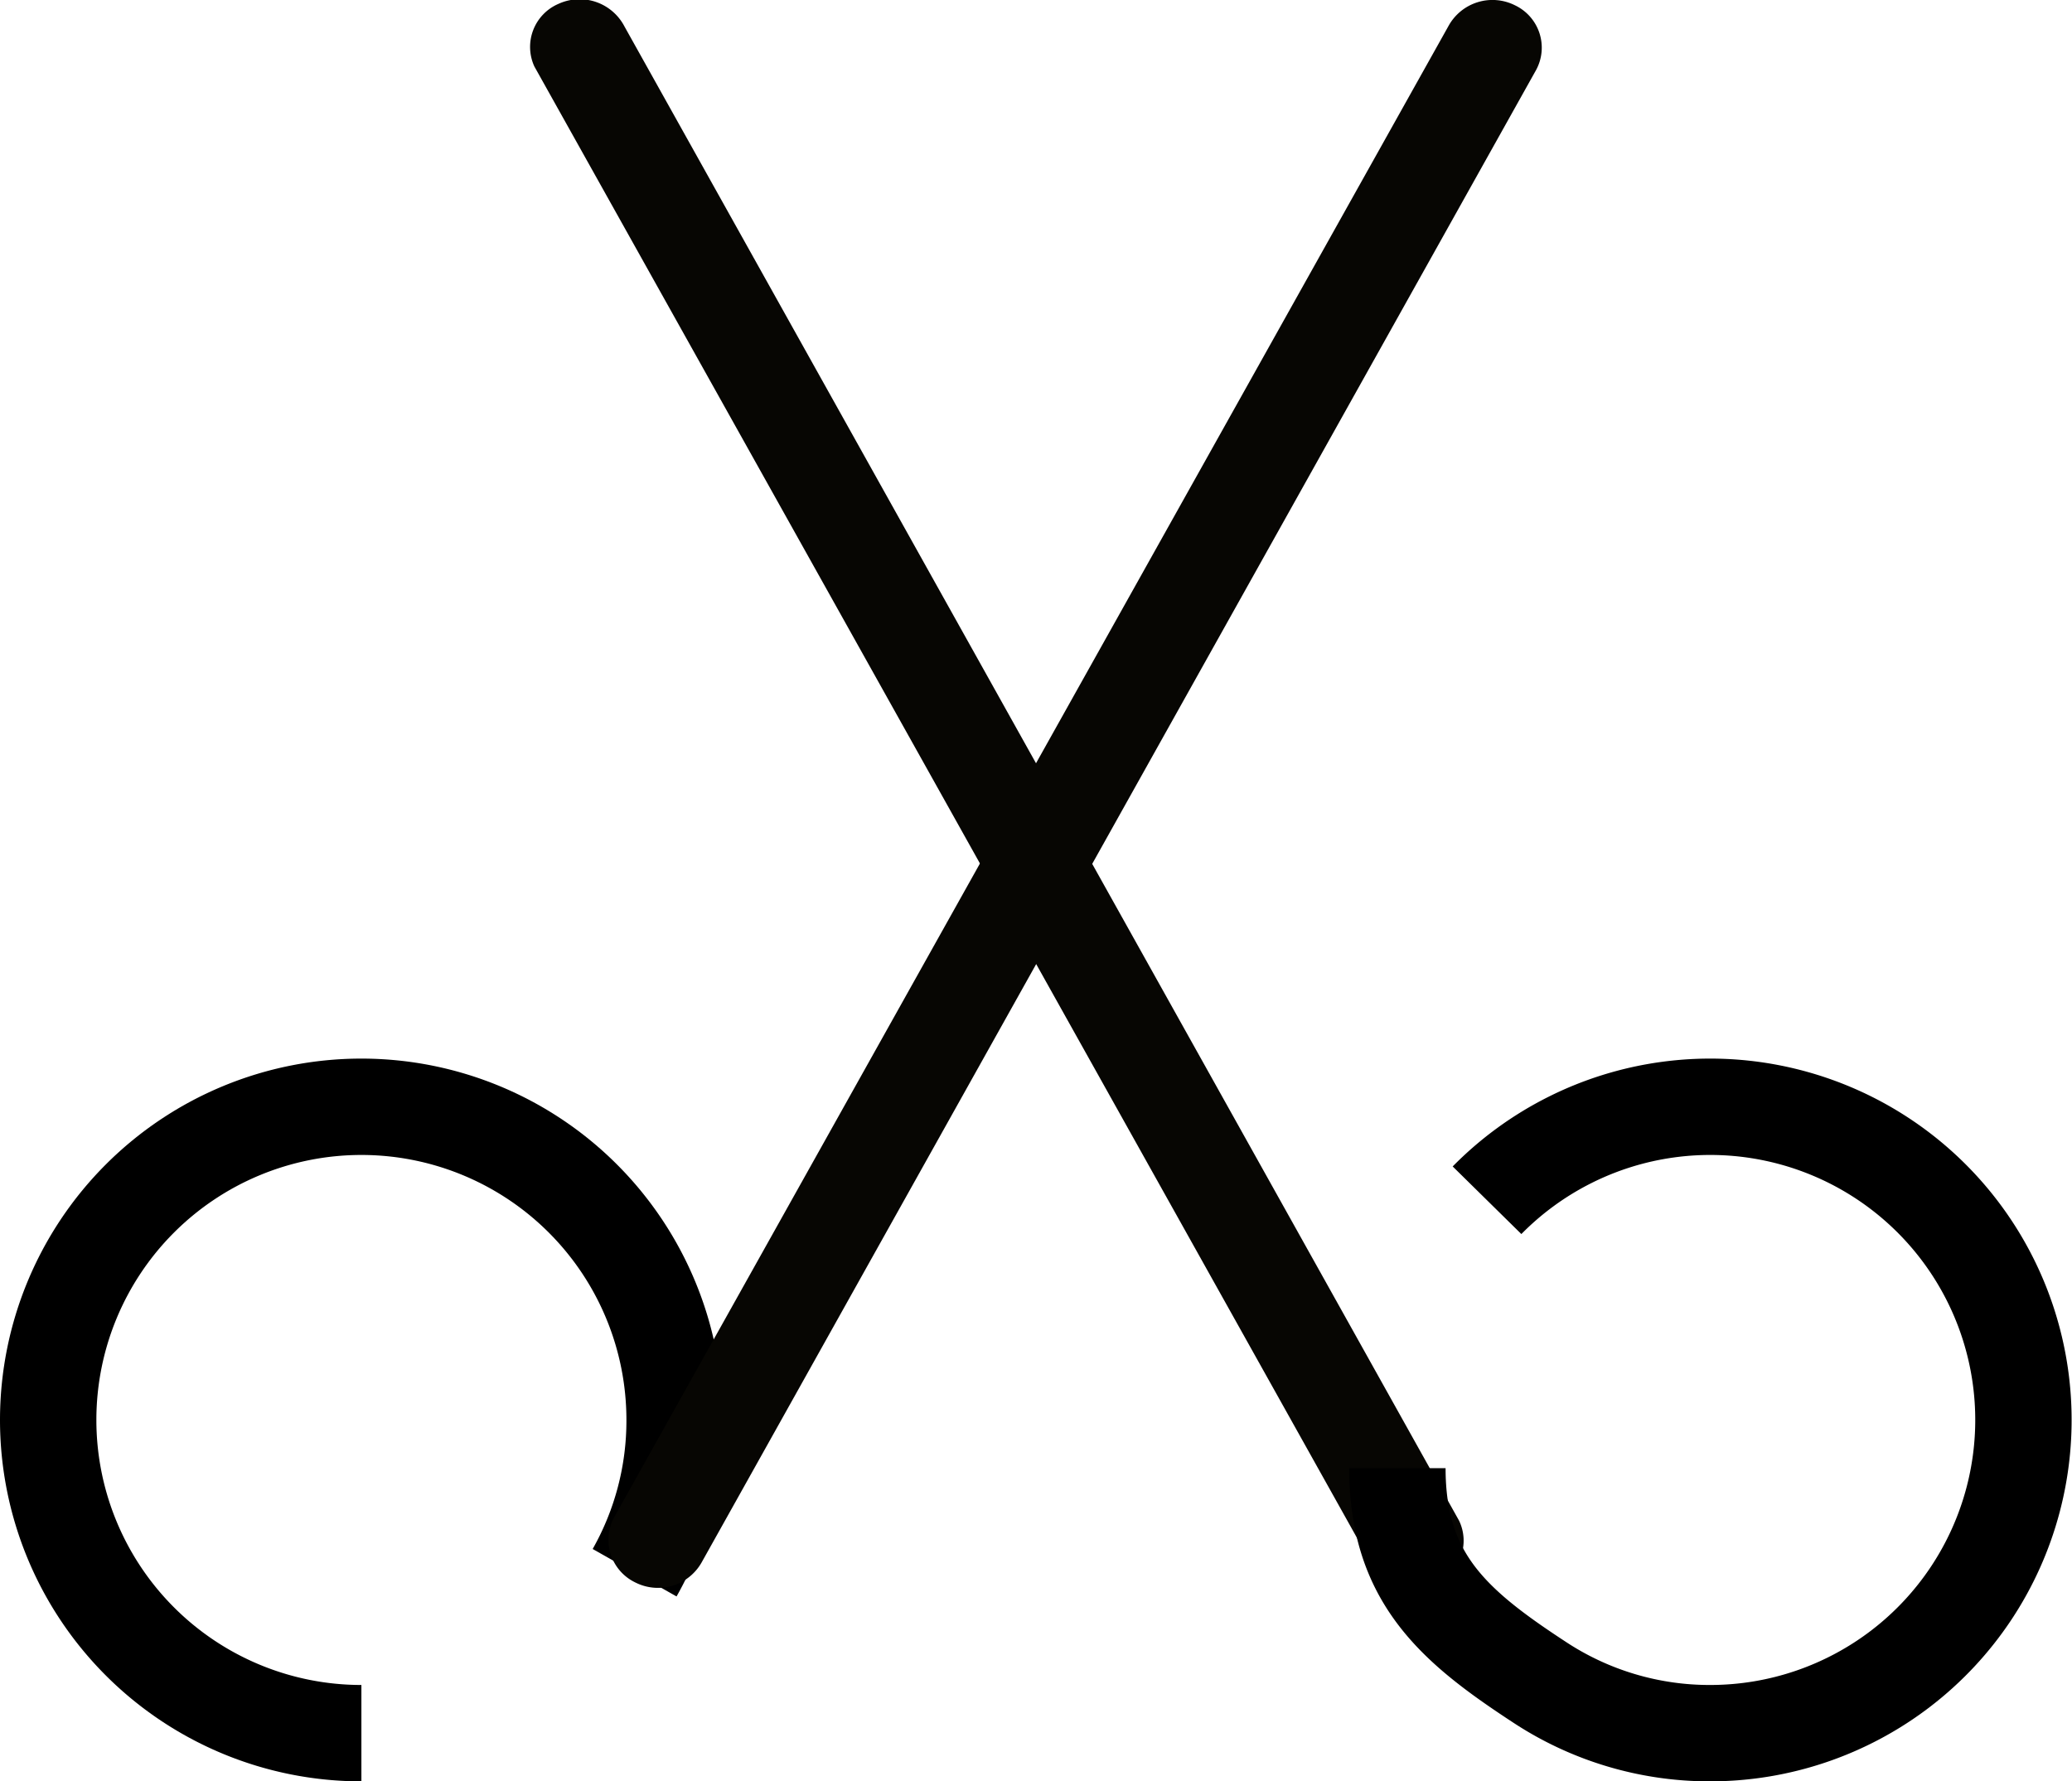 <svg id="组_3" data-name="组 3" xmlns="http://www.w3.org/2000/svg" width="43" height="36.97" viewBox="0 0 43 36.97">
<defs>
    <style>
      .cls-1 {
        fill: #070603;
      }

      .cls-1, .cls-2 {
        fill-rule: evenodd;
      }

      .cls-2 {
        fill: none;
        stroke: #000;
        stroke-width: 2px;
      }
    </style>
  </defs>
  <path id="圆角矩形_584" data-name="圆角矩形 584" class="cls-1" d="M1378.59,4541.11a1.05,1.05,0,0,1,1.37.47l17.32,31.01a0.956,0.956,0,0,1-.5,1.3,1.046,1.046,0,0,1-1.36-.48l-17.33-31A0.972,0.972,0,0,1,1378.59,4541.11Z" transform="translate(-1367 -4541.03)"/>
  <path id="椭圆_586_拷贝" data-name="椭圆 586 拷贝" class="cls-2" d="M1374.5,4577a6.5,6.5,0,1,1,6.5-6.5,6.4,6.4,0,0,1-.83,3.17" transform="translate(-1367 -4541.03)"/>
  <path id="椭圆_586_拷贝_2" data-name="椭圆 586 拷贝 2" class="cls-2" d="M1397.86,4565.94a6.5,6.5,0,1,1,4.64,11.06,6.414,6.414,0,0,1-3.57-1.07c-1.77-1.16-2.93-2.16-2.93-4.43" transform="translate(-1367 -4541.03)"/>
  <path id="圆角矩形_584_拷贝" data-name="圆角矩形 584 拷贝" class="cls-1" d="M1398.44,4541.14a0.973,0.973,0,0,1,.44,1.34l-17.31,30.96a1.041,1.041,0,0,1-1.39.43,0.981,0.981,0,0,1-.44-1.34l17.32-30.96A1.041,1.041,0,0,1,1398.44,4541.14Z" transform="translate(-1367 -4541.03)"/>
</svg>

